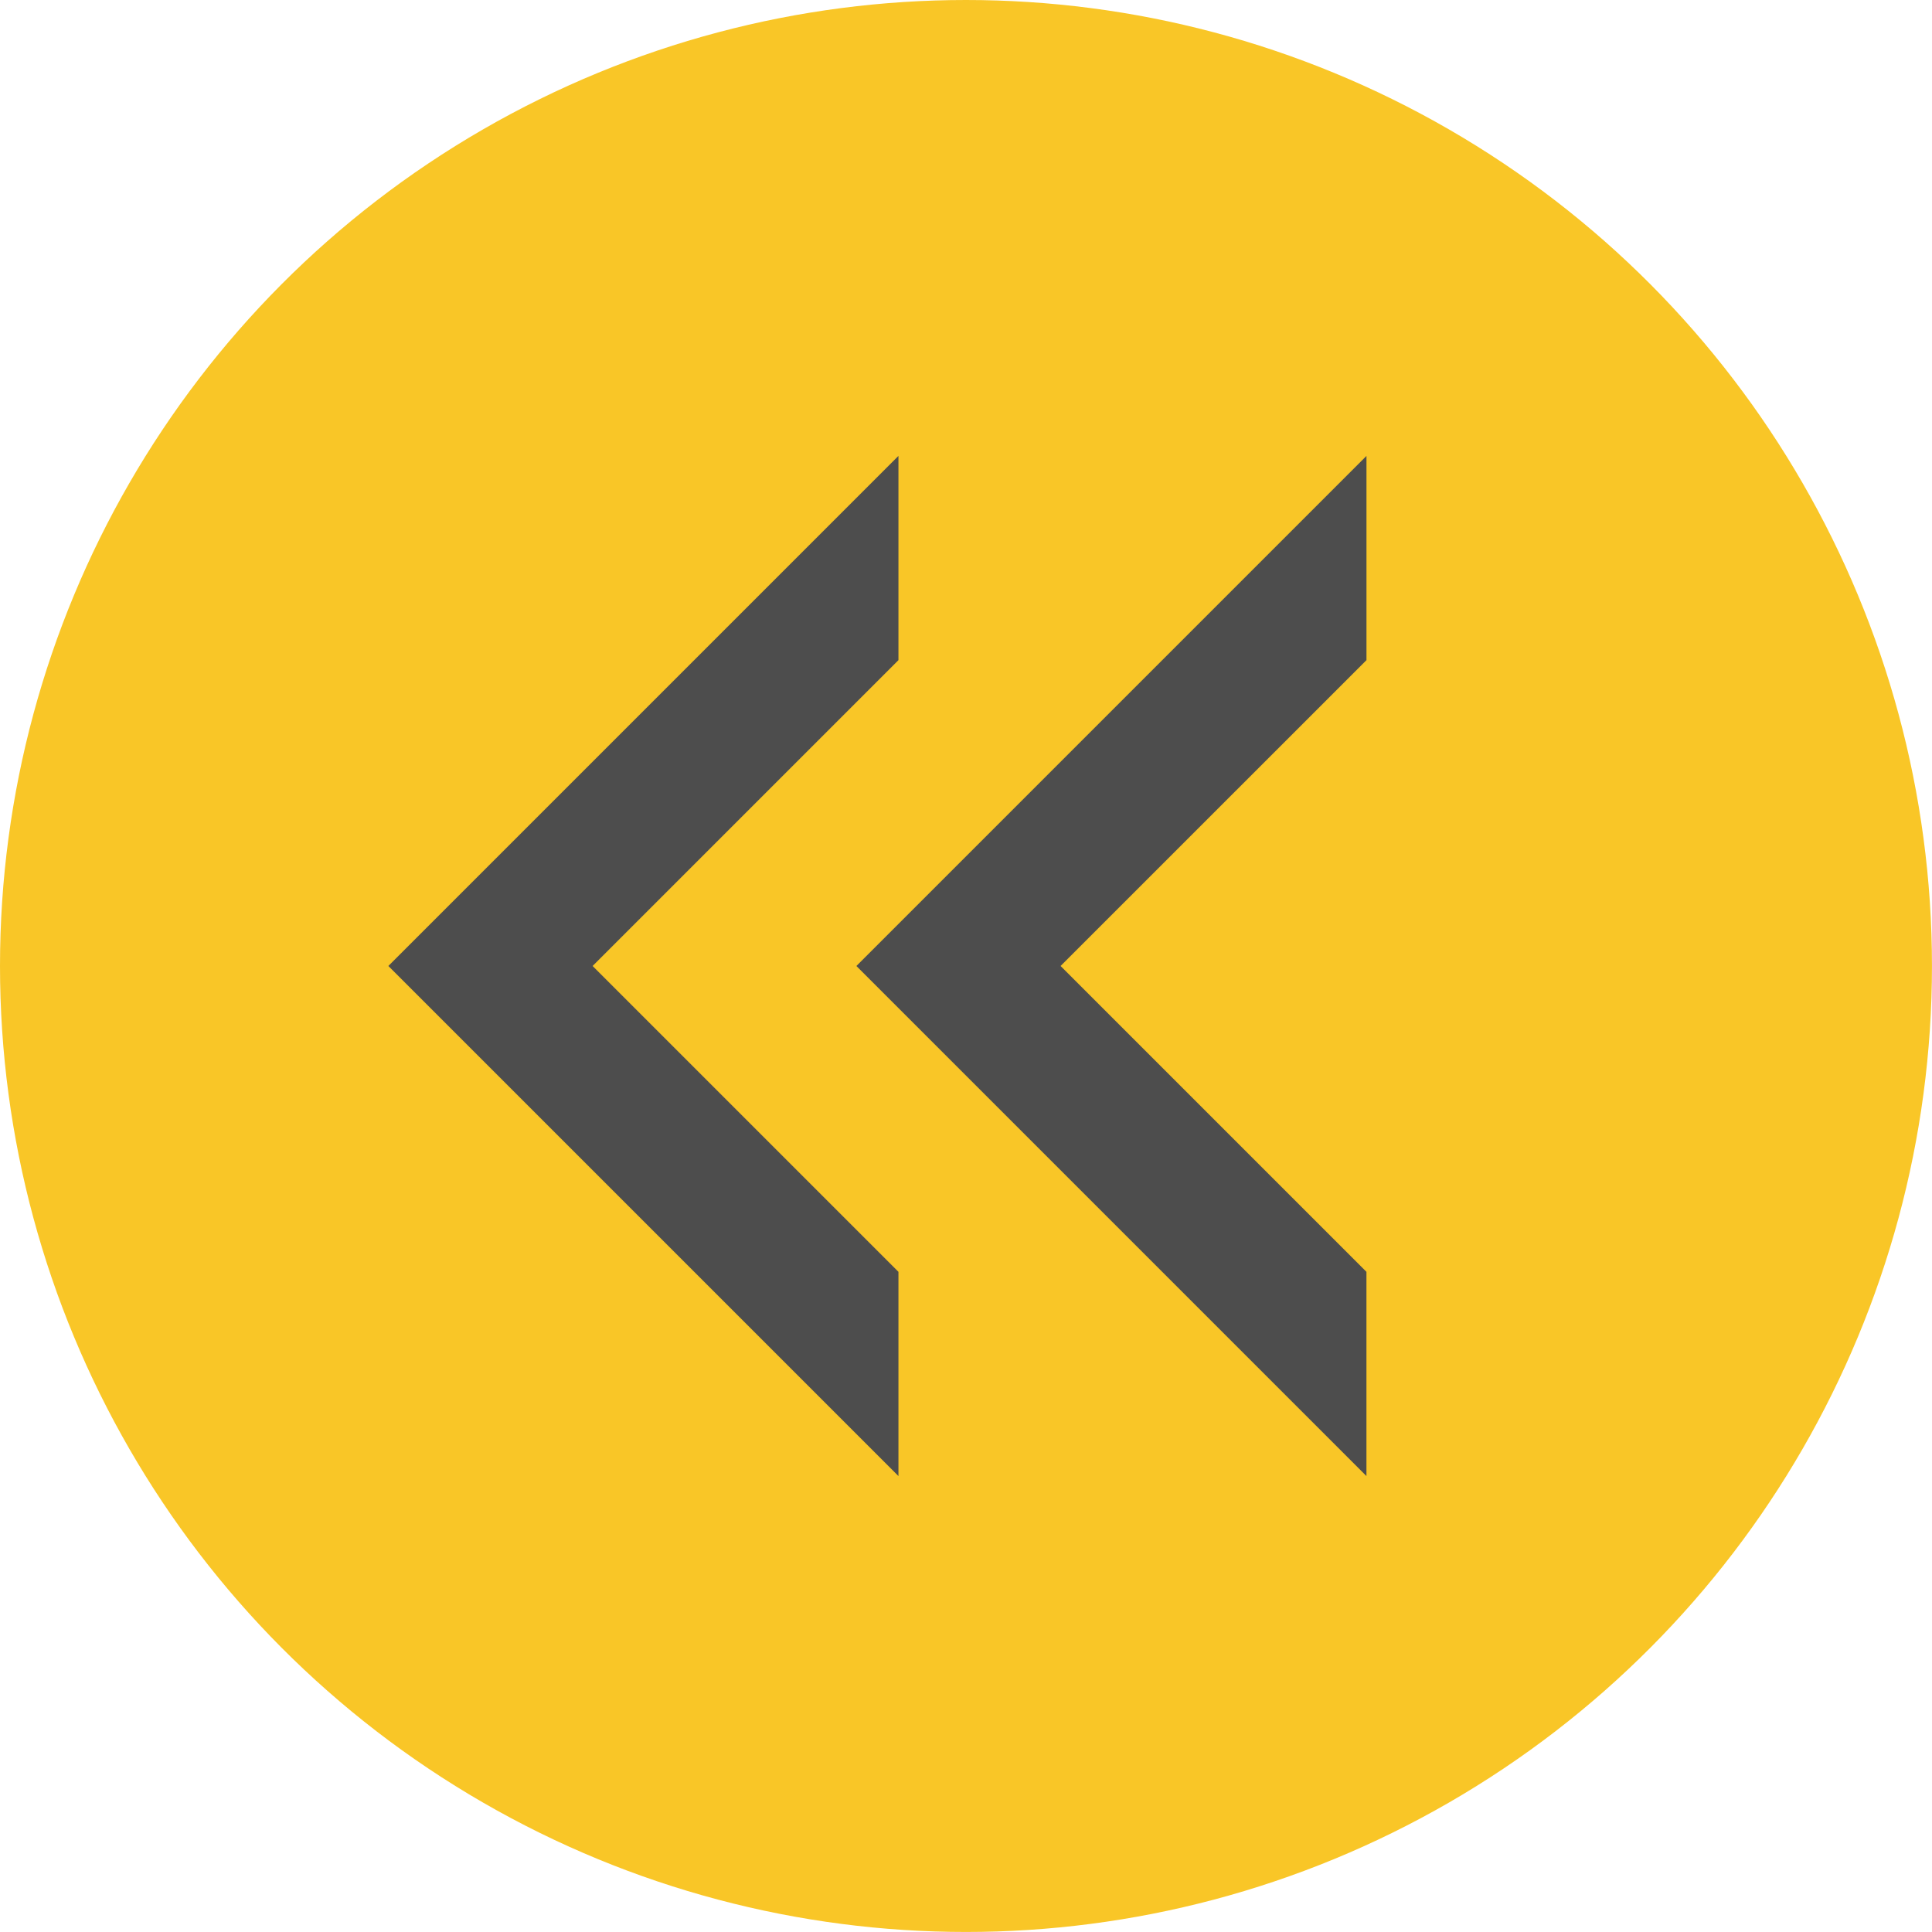 <svg xmlns="http://www.w3.org/2000/svg" width="56.587" height="56.587" viewBox="0 0 56.587 56.587">
  <g id="Grupo_224" data-name="Grupo 224" transform="translate(-62.736 -518.373)">
    <circle id="Elipse_8" data-name="Elipse 8" cx="28.293" cy="28.293" r="28.293" transform="translate(62.736 518.373)" fill="#f9c627"/>
    <g id="Grupo_223" data-name="Grupo 223">
      <g id="Grupo_222" data-name="Grupo 222">
        <path id="Caminho_514" data-name="Caminho 514" d="M74.111,546.666l14.94-14.94v5.982l-8.958,8.958,8.958,8.958v5.982Z" fill="#4d4d4d"/>
        <path id="Caminho_515" data-name="Caminho 515" d="M87.819,546.666l14.94-14.94v5.982L93.8,546.666l8.958,8.958v5.982Z" fill="#4d4d4d"/>
      </g>
    </g>
  </g>
</svg>
